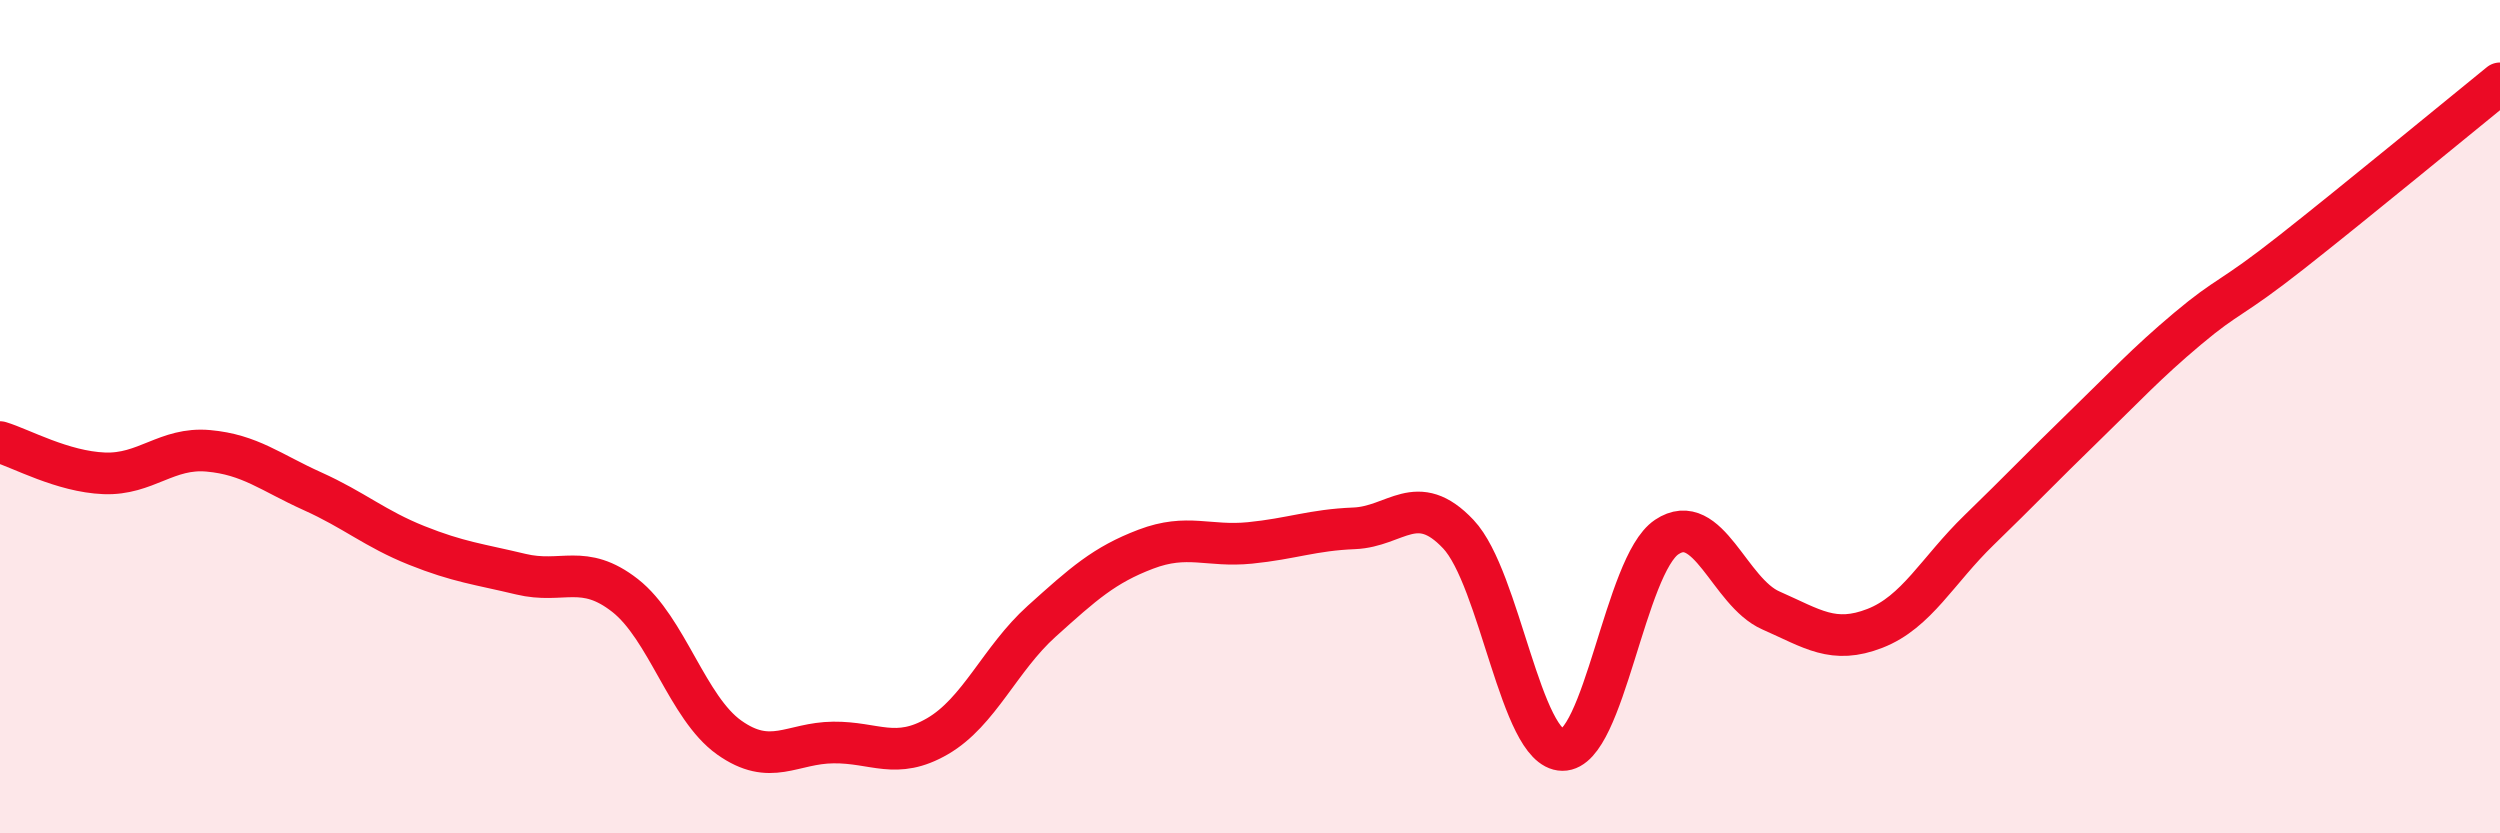 
    <svg width="60" height="20" viewBox="0 0 60 20" xmlns="http://www.w3.org/2000/svg">
      <path
        d="M 0,10.61 C 0.5,10.76 1.5,11.32 2.5,11.36 C 3.5,11.4 4,10.73 5,10.82 C 6,10.91 6.5,11.34 7.5,11.79 C 8.5,12.24 9,12.69 10,13.09 C 11,13.49 11.5,13.54 12.5,13.78 C 13.5,14.02 14,13.51 15,14.29 C 16,15.07 16.5,16.99 17.5,17.7 C 18.5,18.41 19,17.83 20,17.82 C 21,17.81 21.5,18.25 22.5,17.67 C 23.5,17.09 24,15.81 25,14.91 C 26,14.01 26.5,13.56 27.5,13.18 C 28.5,12.8 29,13.13 30,13.03 C 31,12.93 31.5,12.72 32.5,12.68 C 33.5,12.64 34,11.76 35,12.82 C 36,13.88 36.5,17.99 37.5,18 C 38.5,18.01 39,13.56 40,12.89 C 41,12.22 41.5,14.21 42.5,14.65 C 43.5,15.09 44,15.47 45,15.08 C 46,14.69 46.5,13.69 47.5,12.72 C 48.5,11.75 49,11.22 50,10.25 C 51,9.28 51.5,8.73 52.5,7.89 C 53.5,7.05 53.5,7.23 55,6.05 C 56.5,4.87 59,2.81 60,2L60 20L0 20Z"
        fill="#EB0A25"
        opacity="0.1"
        stroke-linecap="round"
        stroke-linejoin="round"
      />
      <path
        d="M 0,10.61 C 0.5,10.76 1.5,11.32 2.5,11.36 C 3.5,11.4 4,10.73 5,10.82 C 6,10.91 6.5,11.34 7.5,11.79 C 8.5,12.24 9,12.69 10,13.09 C 11,13.49 11.5,13.54 12.5,13.78 C 13.5,14.02 14,13.51 15,14.29 C 16,15.07 16.5,16.99 17.5,17.7 C 18.5,18.41 19,17.83 20,17.82 C 21,17.81 21.5,18.25 22.5,17.67 C 23.5,17.09 24,15.81 25,14.91 C 26,14.01 26.5,13.56 27.5,13.18 C 28.5,12.8 29,13.13 30,13.03 C 31,12.93 31.5,12.72 32.5,12.68 C 33.5,12.64 34,11.76 35,12.82 C 36,13.88 36.5,17.99 37.5,18 C 38.5,18.01 39,13.56 40,12.89 C 41,12.22 41.5,14.21 42.5,14.65 C 43.5,15.09 44,15.47 45,15.08 C 46,14.69 46.5,13.69 47.5,12.72 C 48.5,11.75 49,11.22 50,10.25 C 51,9.28 51.5,8.73 52.5,7.89 C 53.5,7.05 53.5,7.23 55,6.05 C 56.5,4.87 59,2.81 60,2"
        stroke="#EB0A25"
        stroke-width="1"
        fill="none"
        stroke-linecap="round"
        stroke-linejoin="round"
      />
    </svg>
  